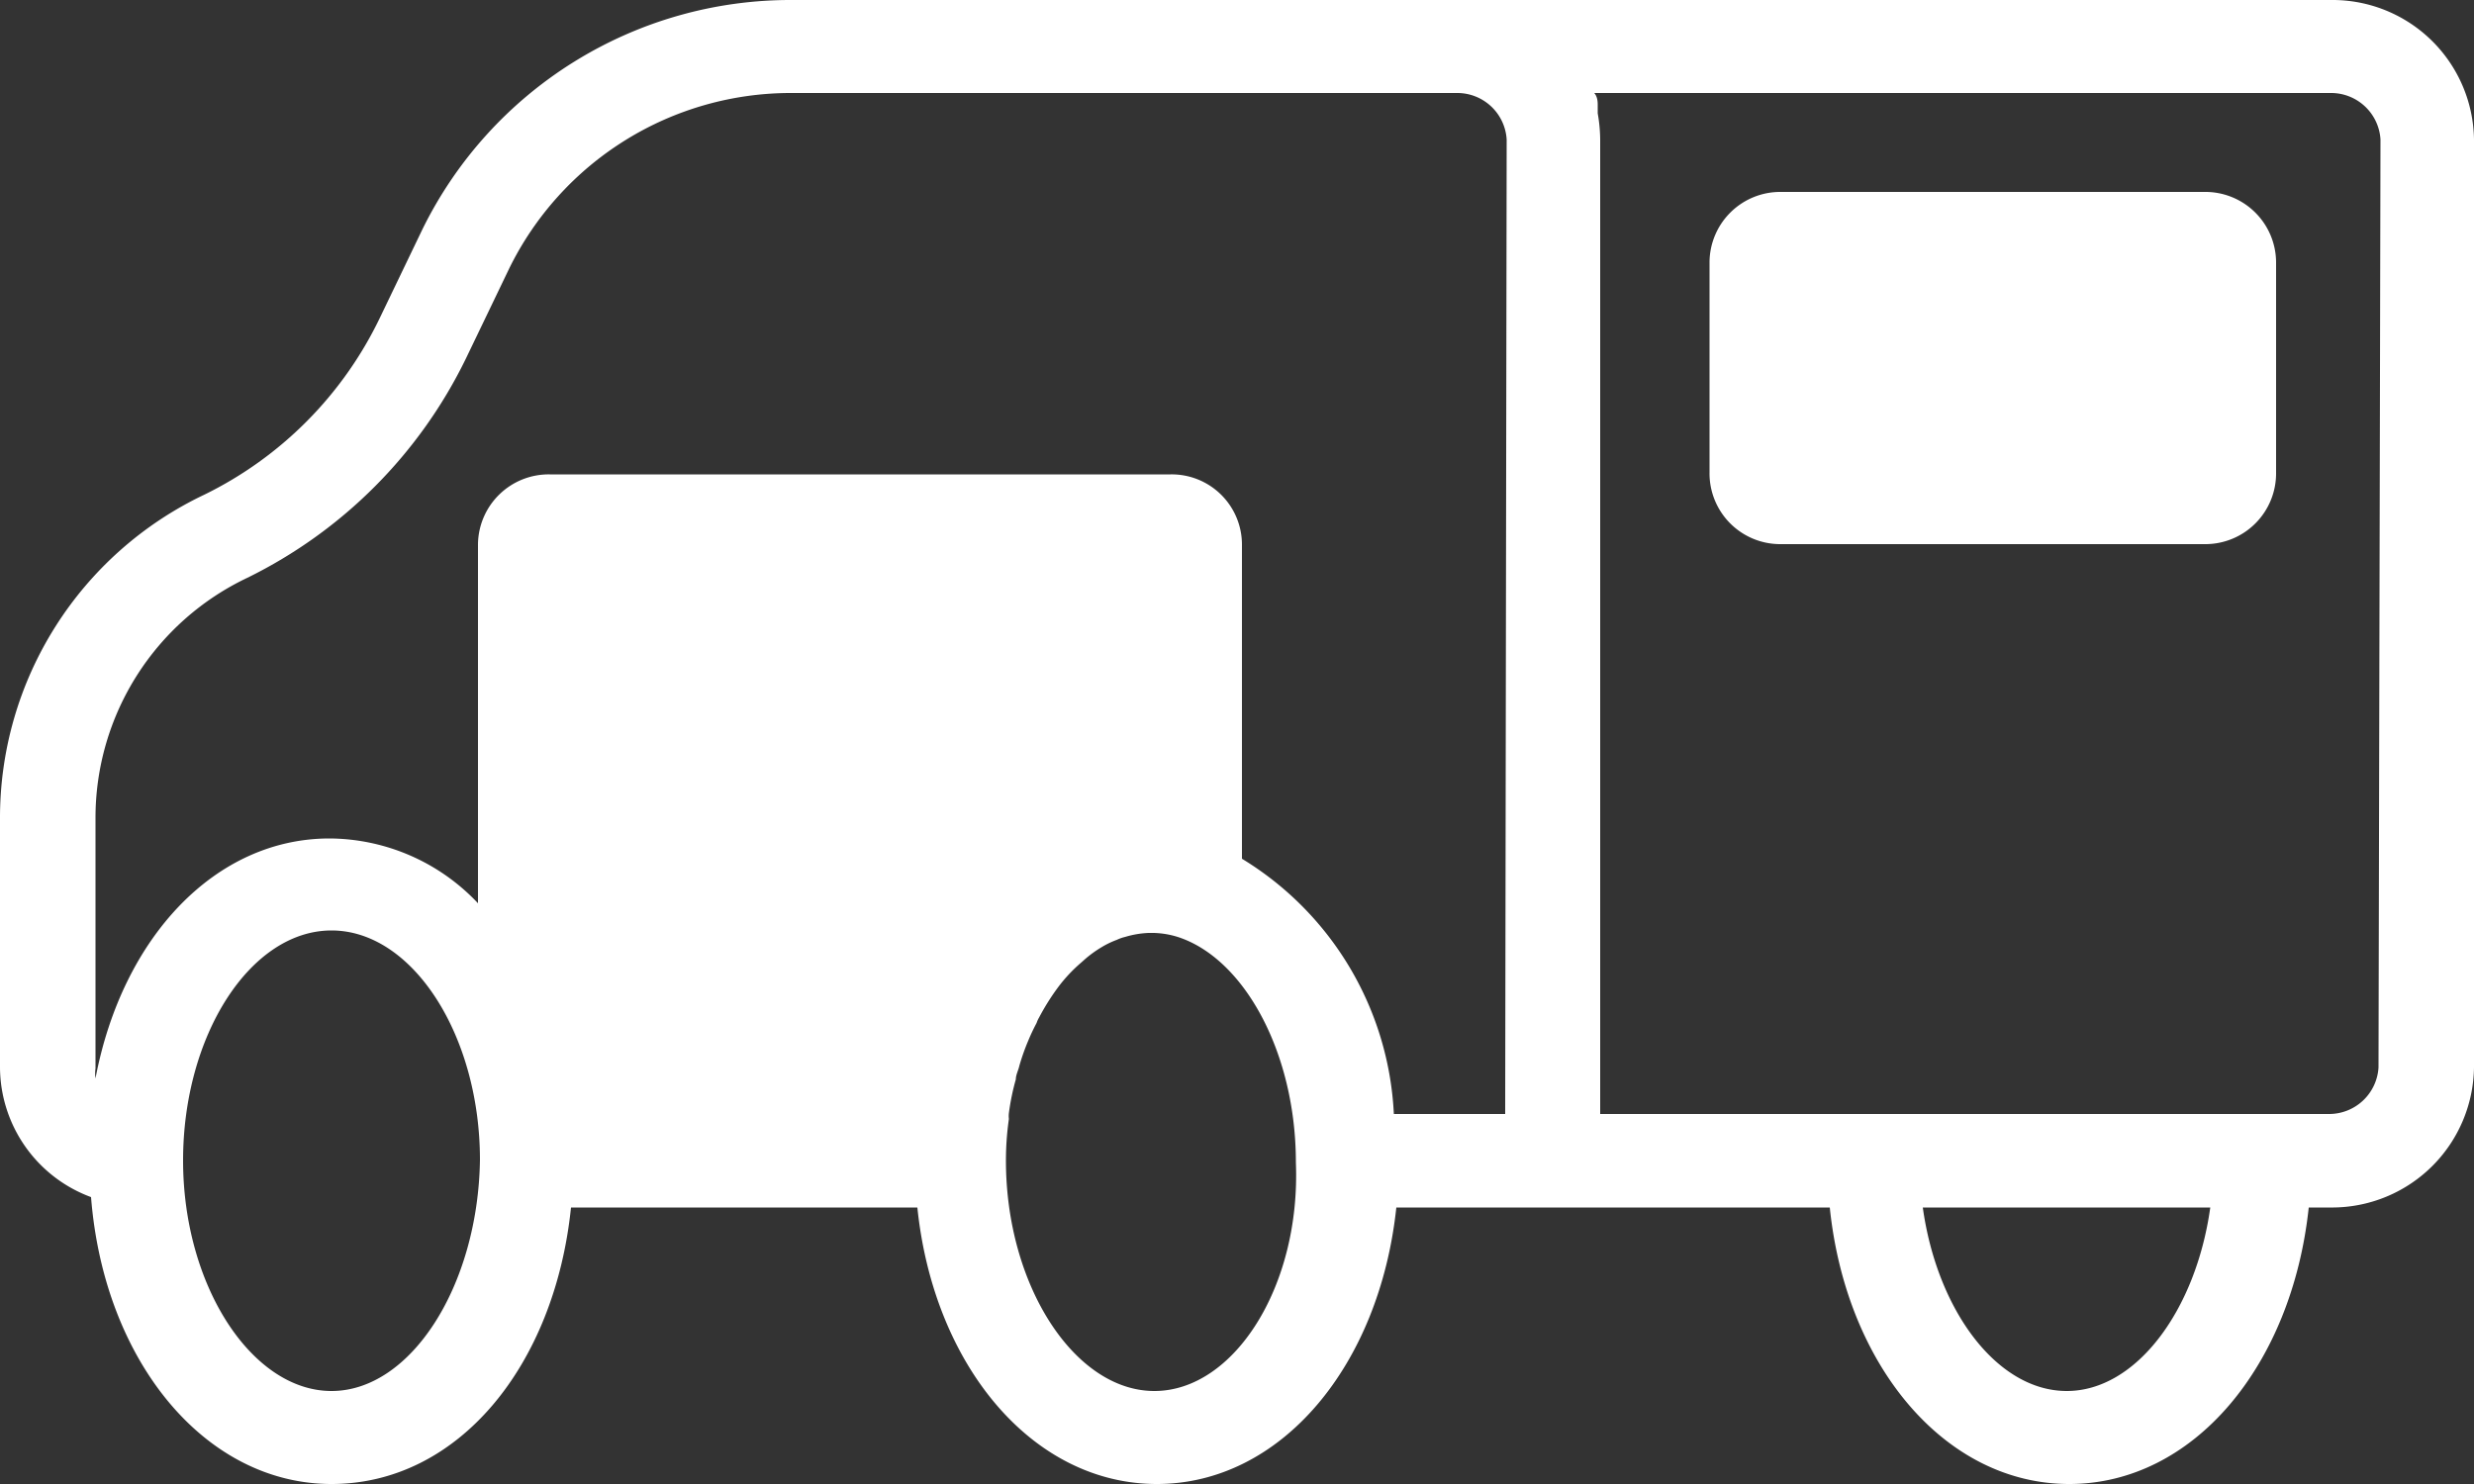 <svg xmlns="http://www.w3.org/2000/svg" viewBox="0 0 50 30"><rect x="0" y="0" width="50" height="30" fill="#333333" stroke="none"/><defs><style>.cls-1{fill:none;}.cls-2{fill:#fff;}</style></defs><g id="Layer_2" data-name="Layer 2"><g id="Layer_1-2" data-name="Layer 1"><rect class="cls-1" width="50" height="30"/><path class="cls-2" d="M44.55,3.88H36a1.43,1.43,0,0,0-1.45,1.41V9.55A1.43,1.43,0,0,0,36,11h8.58A1.43,1.43,0,0,0,46,9.55V5.29A1.43,1.43,0,0,0,44.55,3.88Z"/><path class="cls-2" d="M47.11,0H16A8.29,8.29,0,0,0,8.54,4.63L7.67,6.44A7.68,7.68,0,0,1,4.13,10,7.23,7.23,0,0,0,0,16.52v5.06A2.81,2.81,0,0,0,1.84,24.2C2.1,27.51,4.14,30,6.7,30s4.51-2.39,4.84-5.59h7c.33,3.2,2.33,5.59,4.84,5.59s4.5-2.39,4.84-5.59h8.76c.33,3.2,2.33,5.59,4.84,5.59s4.5-2.39,4.84-5.59h.5A2.87,2.87,0,0,0,50,21.58V2.82A2.86,2.86,0,0,0,47.11,0ZM6.7,28.12c-1.61,0-3-2.13-3-4.66s1.36-4.65,3-4.65,3,2.12,3,4.64v0C9.66,26,8.3,28.12,6.7,28.12Zm16.63,0c-1.61,0-3-2.13-3-4.66a5.93,5.93,0,0,1,.06-.84.49.49,0,0,1,0-.12,4.81,4.81,0,0,1,.14-.68c0-.09.05-.18.07-.27a4.4,4.4,0,0,1,.18-.51,4,4,0,0,1,.17-.36.54.54,0,0,1,.05-.11,4.68,4.68,0,0,1,.39-.62l0,0a3.09,3.09,0,0,1,.46-.49l.09-.08a2.35,2.35,0,0,1,.32-.23,1.77,1.77,0,0,1,.31-.15.85.85,0,0,1,.17-.06,1.93,1.93,0,0,1,.47-.08h.11a1.76,1.76,0,0,1,.51.09h0c1.33.45,2.36,2.35,2.36,4.55C26.29,26,24.94,28.12,23.33,28.12Zm7.09-5.6H28.17a6.4,6.4,0,0,0-3.07-5.16V11a1.42,1.42,0,0,0-1.44-1.41H11.11A1.43,1.43,0,0,0,9.66,11v7.26a4.15,4.15,0,0,0-3-1.31c-2.31,0-4.19,2-4.73,4.85a.71.71,0,0,1,0-.2V16.52A5.37,5.37,0,0,1,5,11.68,9.63,9.63,0,0,0,9.42,7.24l.87-1.81A6.34,6.34,0,0,1,16,1.88H29.45a1,1,0,0,1,1,.94Zm11.35,5.6c-1.41,0-2.62-1.63-2.91-3.71h5.81C44.38,26.49,43.17,28.12,41.77,28.12Zm6.3-6.54a1,1,0,0,1-1,.94H32.34V2.82a3.17,3.17,0,0,0-.05-.53s0-.1,0-.16,0-.17-.07-.25H47.11a1,1,0,0,1,1,.94Z"/></g></g></svg>
